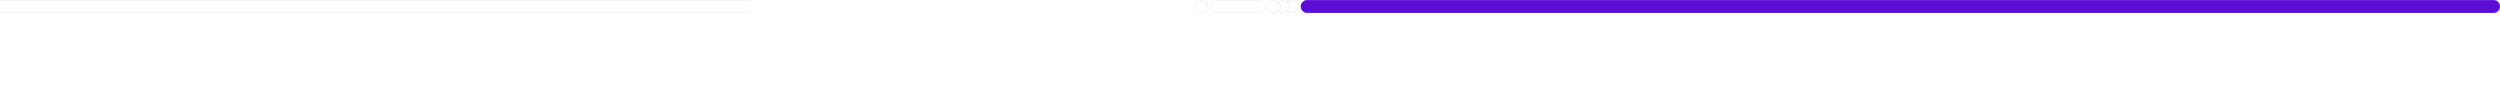 <svg width="10000" height="364" viewBox="0 0 10000 364" fill="none" xmlns="http://www.w3.org/2000/svg">
<mask id="path-1-inside-1_9520_20010" fill="white">
<path d="M0 0H4744C4758.36 0 4770 11.641 4770 26V26C4770 40.359 4758.36 52 4744 52H0V0Z"/>
</mask>
<path d="M0 -1H4744C4758.91 -1 4771 11.088 4771 26H4769C4769 12.193 4757.81 1 4744 1H0V-1ZM4771 26C4771 40.912 4758.91 53 4744 53H0V51H4744C4757.81 51 4769 39.807 4769 26H4771ZM0 52V0V52ZM4744 -1C4758.91 -1 4771 11.088 4771 26C4771 40.912 4758.91 53 4744 53V51C4757.81 51 4769 39.807 4769 26C4769 12.193 4757.81 1 4744 1V-1Z" fill="#D9D9D9" mask="url(#path-1-inside-1_9520_20010)"/>
<rect x="4780.9" y="0.5" width="51" height="51" rx="25.5" stroke="#D9D9D9"/>
<rect x="4842.9" y="0.5" width="217" height="51" rx="25.5" stroke="#D9D9D9"/>
<path d="M5167.45 0.5C5181.53 0.5 5192.95 11.917 5192.95 26C5192.95 40.083 5181.53 51.5 5167.45 51.5C5153.37 51.5 5141.95 40.083 5141.95 26C5141.95 11.917 5153.37 0.5 5167.45 0.5Z" stroke="#D9D9D9"/>
<path d="M5131.93 0.5C5146.01 0.5 5157.43 11.917 5157.43 26C5157.43 40.083 5146.01 51.5 5131.93 51.5C5117.84 51.5 5106.43 40.083 5106.43 26C5106.43 11.917 5117.84 0.5 5131.93 0.5Z" stroke="#D9D9D9"/>
<path d="M5096.4 0.5C5110.49 0.5 5121.9 11.917 5121.9 26C5121.9 40.083 5110.49 51.5 5096.4 51.5C5082.32 51.5 5070.9 40.083 5070.9 26C5070.9 11.917 5082.32 0.5 5096.4 0.5Z" stroke="#D9D9D9"/>
<path d="M5229 0.5H9974C9988.08 0.5 9999.5 11.917 9999.5 26C9999.5 40.083 9988.08 51.5 9974 51.5H5229C5214.92 51.5 5203.5 40.083 5203.5 26C5203.5 11.917 5214.92 0.5 5229 0.5Z" fill="#5B0DD5"/>
<path d="M5229 0.5H9974C9988.08 0.5 9999.5 11.917 9999.5 26C9999.5 40.083 9988.08 51.5 9974 51.5H5229C5214.92 51.5 5203.5 40.083 5203.5 26C5203.5 11.917 5214.92 0.5 5229 0.5Z" stroke="#5B0DD5"/>
</svg>
